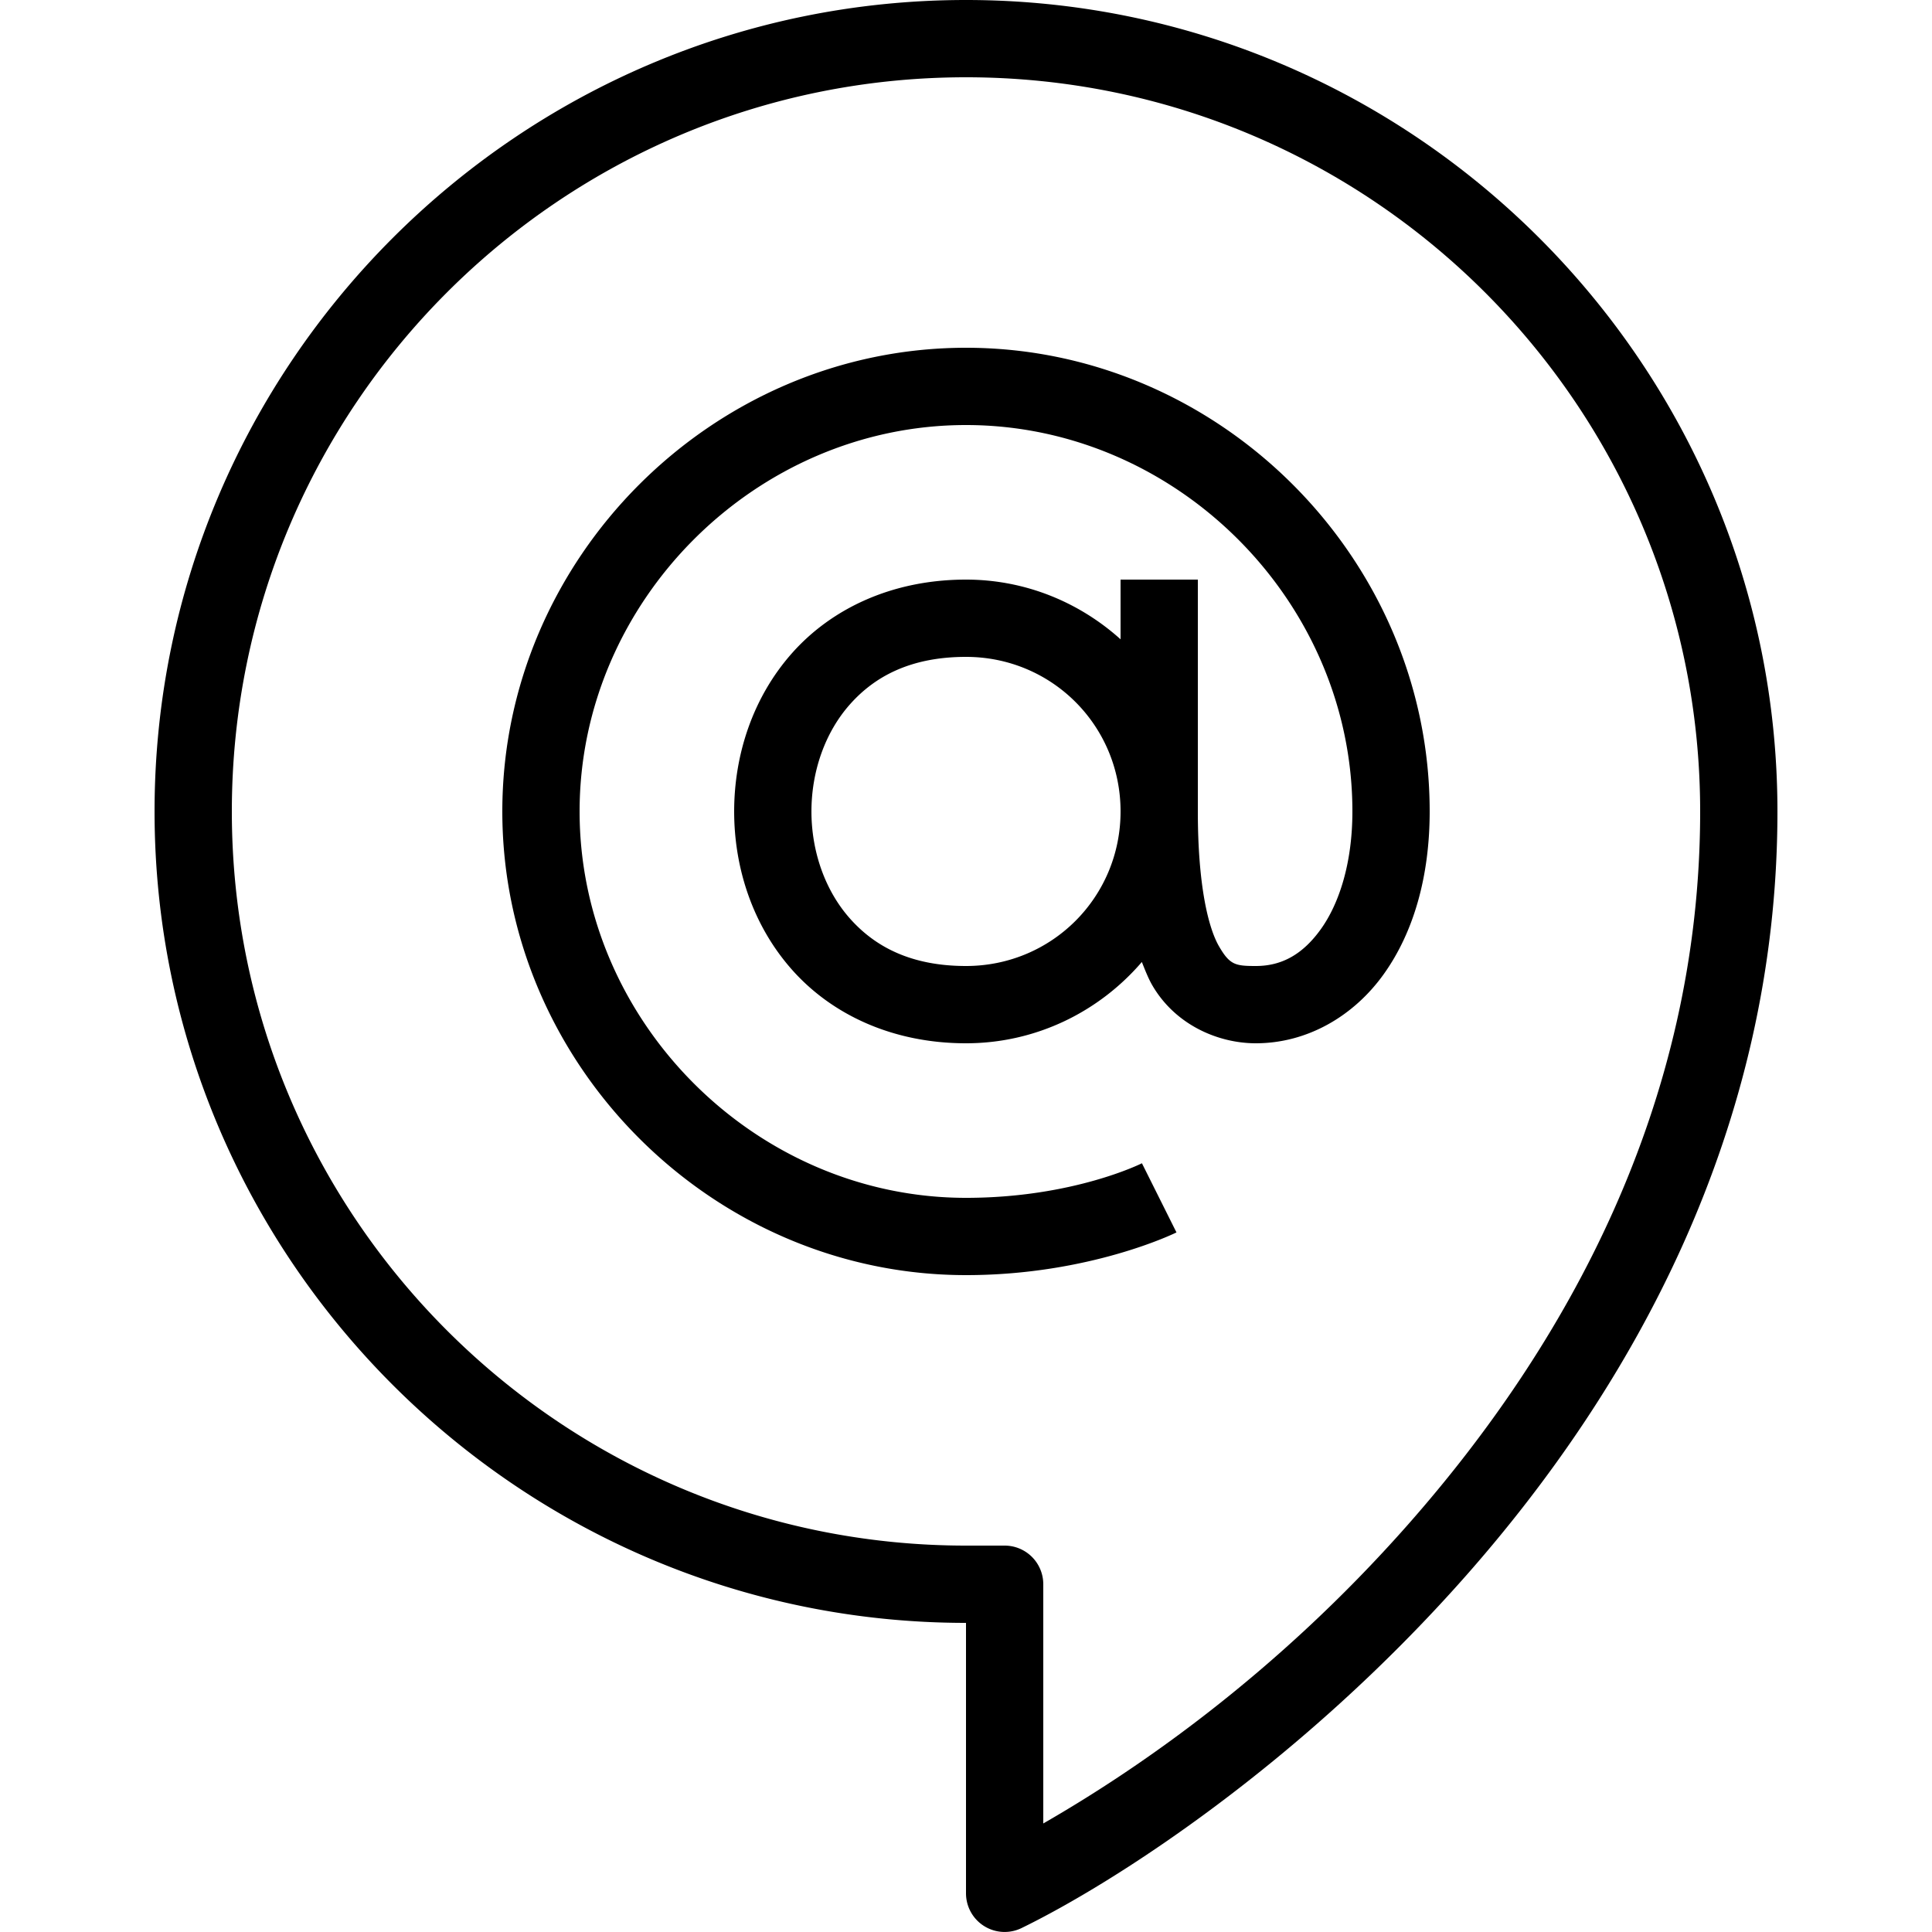 <svg xmlns="http://www.w3.org/2000/svg"  viewBox="0 0 50 50" width="50px" height="50px"><path d="M 25 0 C 13.43 0 4 9.43 4 21 C 4 32.57 13.43 42 25 42 L 25 49 A 1 1 0 0 0 26.438 49.898 C 28.841 48.727 33.639 45.651 37.936 40.783 C 42.232 35.916 46 29.229 46 21 C 46 9.43 36.57 0 25 0 z M 25 2 C 35.486 2 44 10.514 44 21 C 44 28.619 40.515 34.836 36.436 39.459 C 32.981 43.373 29.385 45.821 27 47.191 L 27 41 A 1 1 0 0 0 26 40 L 25 40 C 14.514 40 6 31.486 6 21 C 6 10.514 14.514 2 25 2 z M 25 9 C 18.444 9 13 14.444 13 21 C 13 27.556 18.444 33 25 33 C 28.222 33 30.447 31.895 30.447 31.895 L 29.553 30.105 C 29.553 30.105 27.778 31 25 31 C 19.556 31 15 26.444 15 21 C 15 15.556 19.556 11 25 11 C 30.444 11 35 15.556 35 21 C 35 22.333 34.659 23.381 34.186 24.043 C 33.712 24.705 33.167 25 32.5 25 C 31.972 25 31.828 24.972 31.551 24.496 C 31.273 24.021 31 22.917 31 21 L 31 15 L 29 15 L 29 16.545 C 27.936 15.588 26.536 15 25 15 C 23.083 15 21.519 15.755 20.502 16.898 C 19.485 18.042 19 19.528 19 21 C 19 22.472 19.485 23.958 20.502 25.102 C 21.519 26.245 23.083 27 25 27 C 26.817 27 28.448 26.181 29.551 24.896 C 29.635 25.107 29.717 25.32 29.824 25.504 C 30.422 26.528 31.528 27 32.5 27 C 33.833 27 35.038 26.295 35.814 25.207 C 36.591 24.119 37 22.667 37 21 C 37 14.444 31.556 9 25 9 z M 25 17 C 27.221 17 29 18.779 29 21 C 29 23.221 27.221 25 25 25 C 23.583 25 22.648 24.505 21.998 23.773 C 21.348 23.042 21 22.028 21 21 C 21 19.972 21.348 18.958 21.998 18.227 C 22.648 17.495 23.583 17 25 17 z"/></svg>